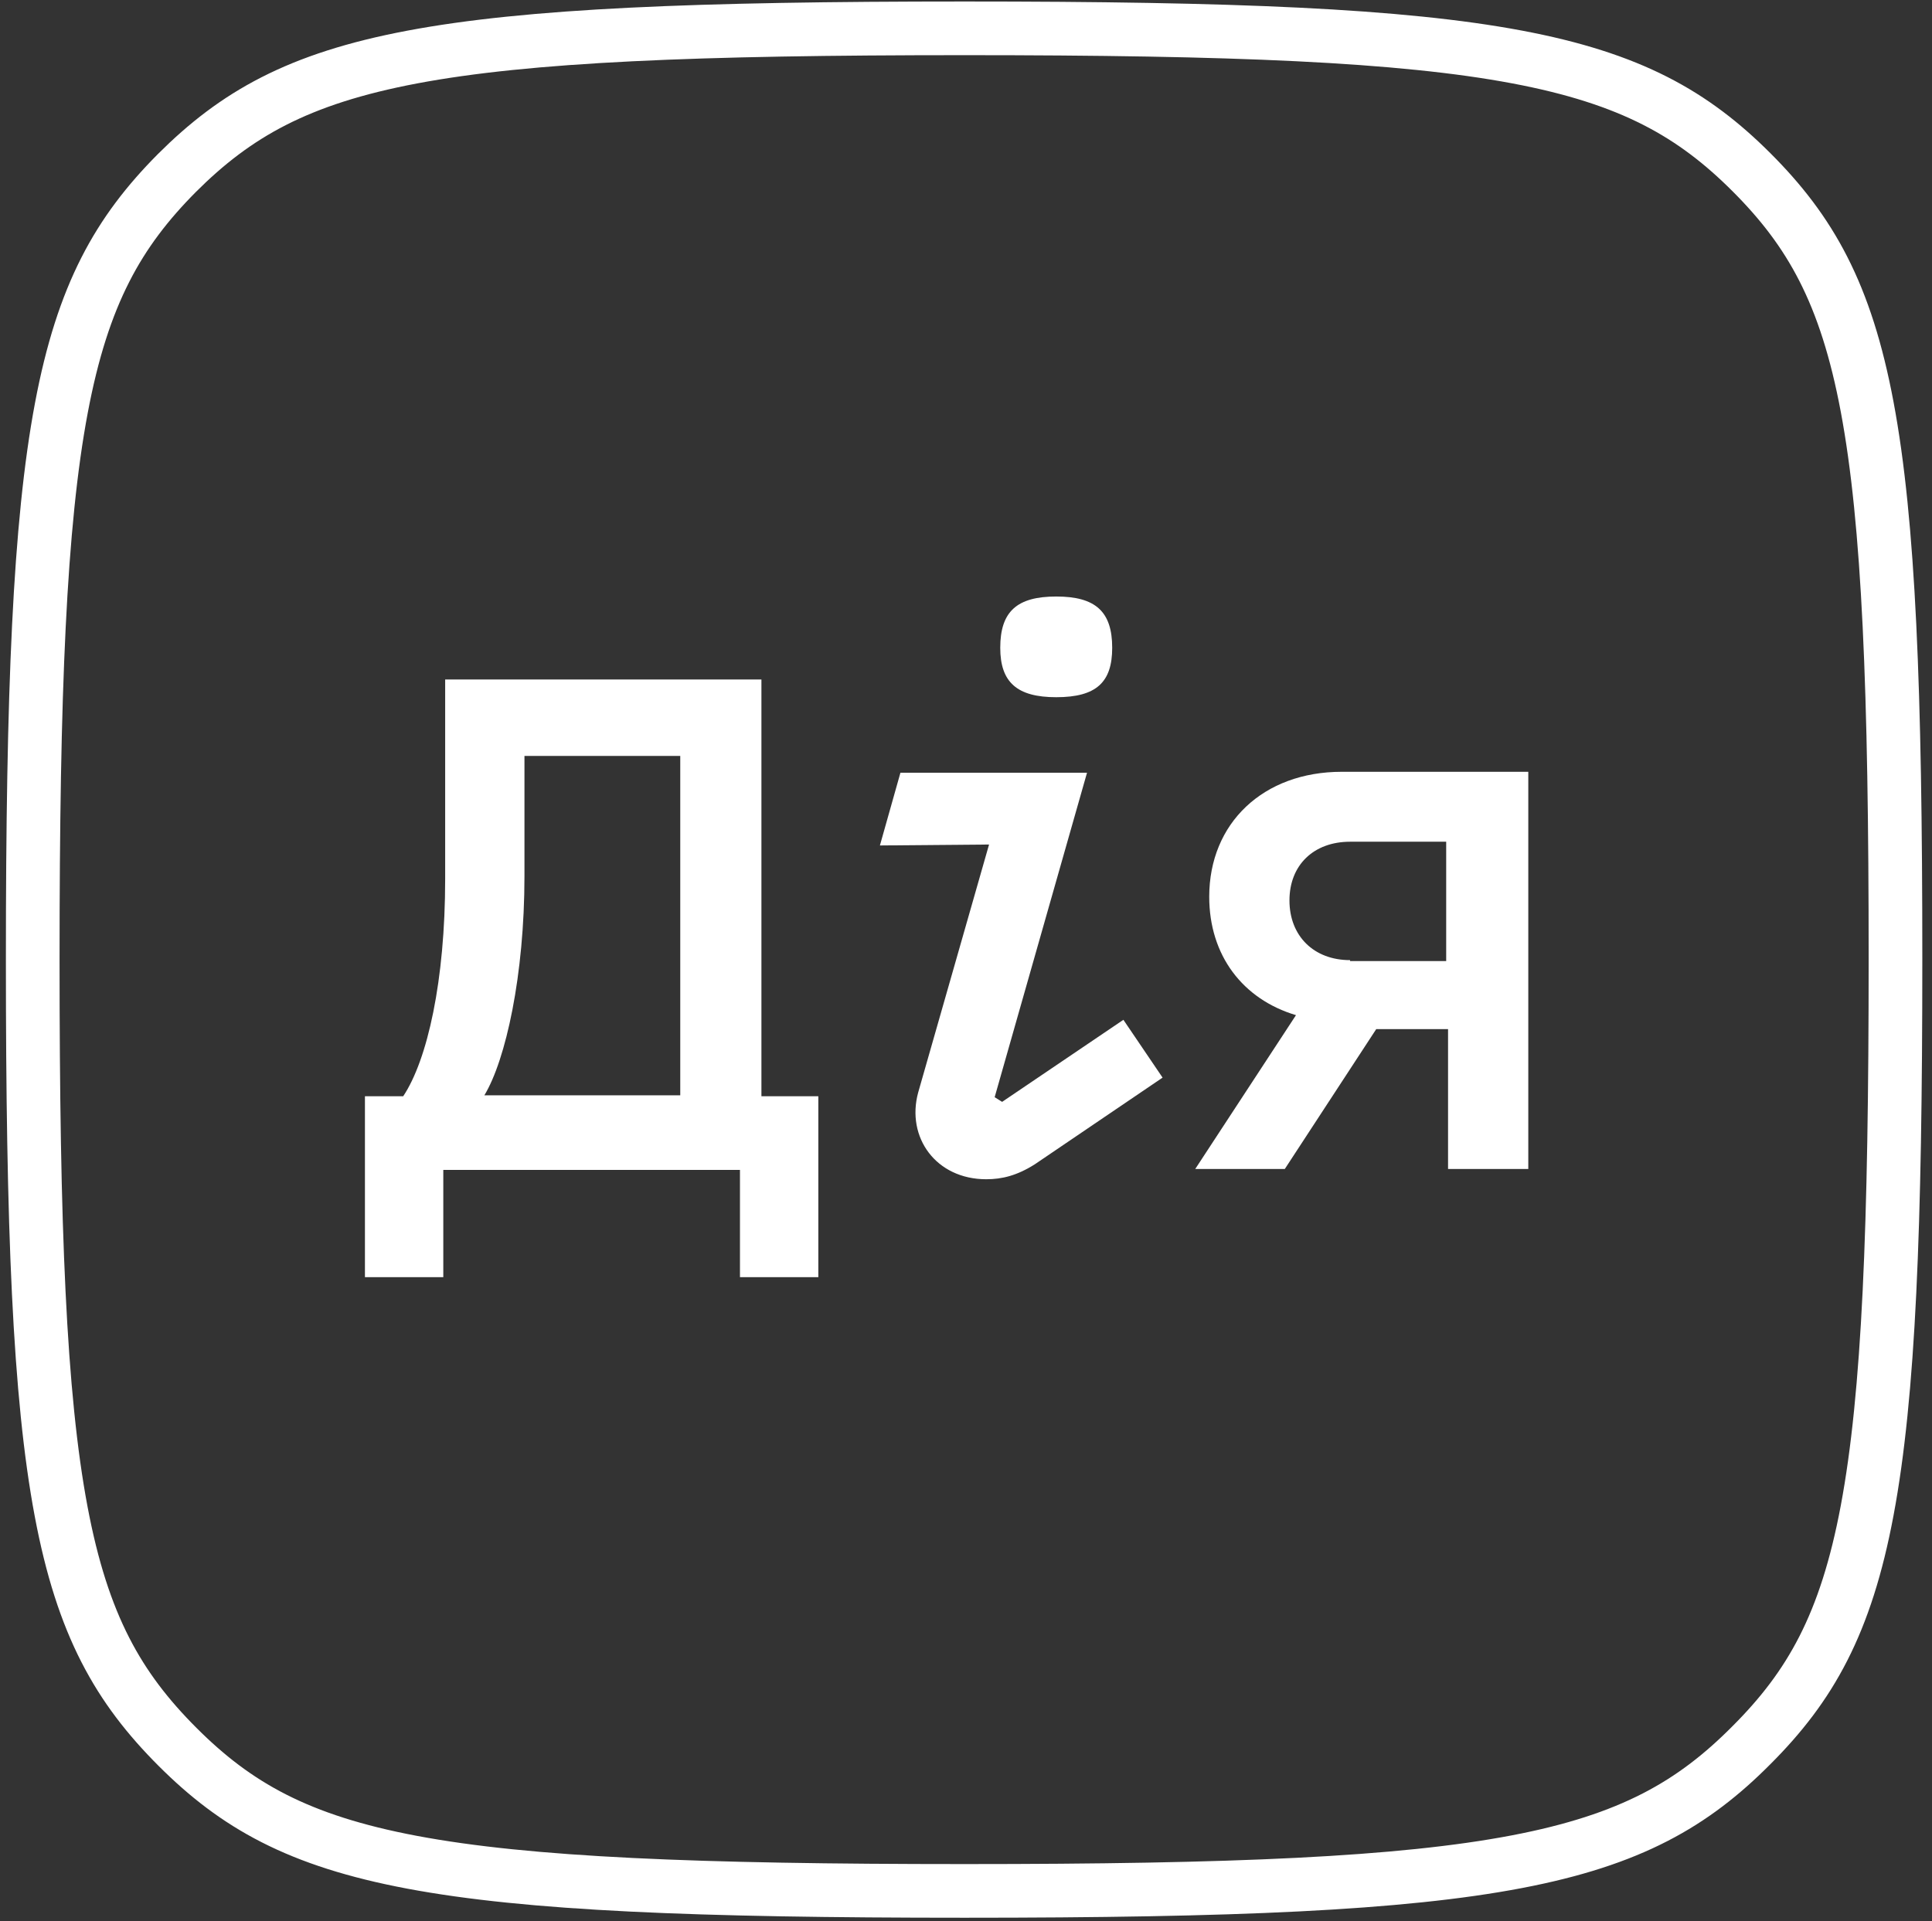 <svg width="180" height="179" viewBox="0 0 180 179" fill="none" xmlns="http://www.w3.org/2000/svg">
<rect x="0" y="0" width="180" height="179" fill="#333333" stroke="none"/>
<path d="M163.182 162.605L163.175 162.612C157.748 168.077 151.947 171.438 141.326 173.467C130.525 175.531 114.889 176.188 89.867 176.188C64.842 176.188 49.205 175.553 38.4 173.52C27.775 171.521 21.975 168.2 16.551 162.779C11.037 157.267 7.695 151.446 5.696 140.833C3.663 130.035 3.049 114.429 3.049 89.414C3.049 64.402 3.684 48.794 5.718 38.007C7.717 27.401 11.039 21.6 16.468 16.133C21.937 10.668 27.76 7.327 38.392 5.318C49.206 3.275 64.842 2.64 89.867 2.64C114.891 2.64 130.528 3.275 141.333 5.308C151.958 7.307 157.758 10.629 163.182 16.049C168.65 21.515 171.972 27.312 173.96 37.917C175.984 48.706 176.598 64.313 176.598 89.328C176.598 114.342 175.984 129.949 173.96 140.737C171.972 151.342 168.65 157.139 163.182 162.605Z" stroke="white" stroke-width="5"/>
<path d="M98.406 64.963C102.144 64.963 103.621 63.573 103.621 60.359C103.621 56.971 102.057 55.581 98.406 55.581C94.756 55.581 93.191 56.971 93.191 60.359C93.191 63.573 94.756 64.963 98.406 64.963Z" fill="white"/>
<path fill-rule="evenodd" clip-rule="evenodd" d="M70.94 63.313H41.475V81.904C41.475 91.374 39.824 98.758 37.564 102.146H34V119H41.301V109.009H68.941V119H76.242V102.146H70.94V63.313ZM48.863 81.643V70.436H63.378V102.059H45.126C47.124 98.758 48.863 90.852 48.863 81.643Z" fill="white"/>
<path fill-rule="evenodd" clip-rule="evenodd" d="M125.003 71.913C117.702 71.913 112.661 76.692 112.661 83.555C112.661 89.028 115.79 93.111 120.744 94.588L111.357 108.923H119.701L128.219 95.891H134.912V108.923H142.387V71.913H125.003ZM125.786 89.462C122.396 89.462 120.136 87.203 120.136 83.902C120.136 80.601 122.396 78.429 125.786 78.429H134.738V89.549H125.786V89.462Z" fill="white"/>
<path d="M92.67 102.233L93.365 102.668L104.664 95.022L108.315 100.409L96.407 108.488C94.756 109.531 93.365 109.878 91.887 109.878C87.194 109.878 84.413 105.969 85.543 101.799L92.148 78.69L81.979 78.777L83.891 72.001H101.275L92.67 102.233Z" fill="white"/>
</svg>
